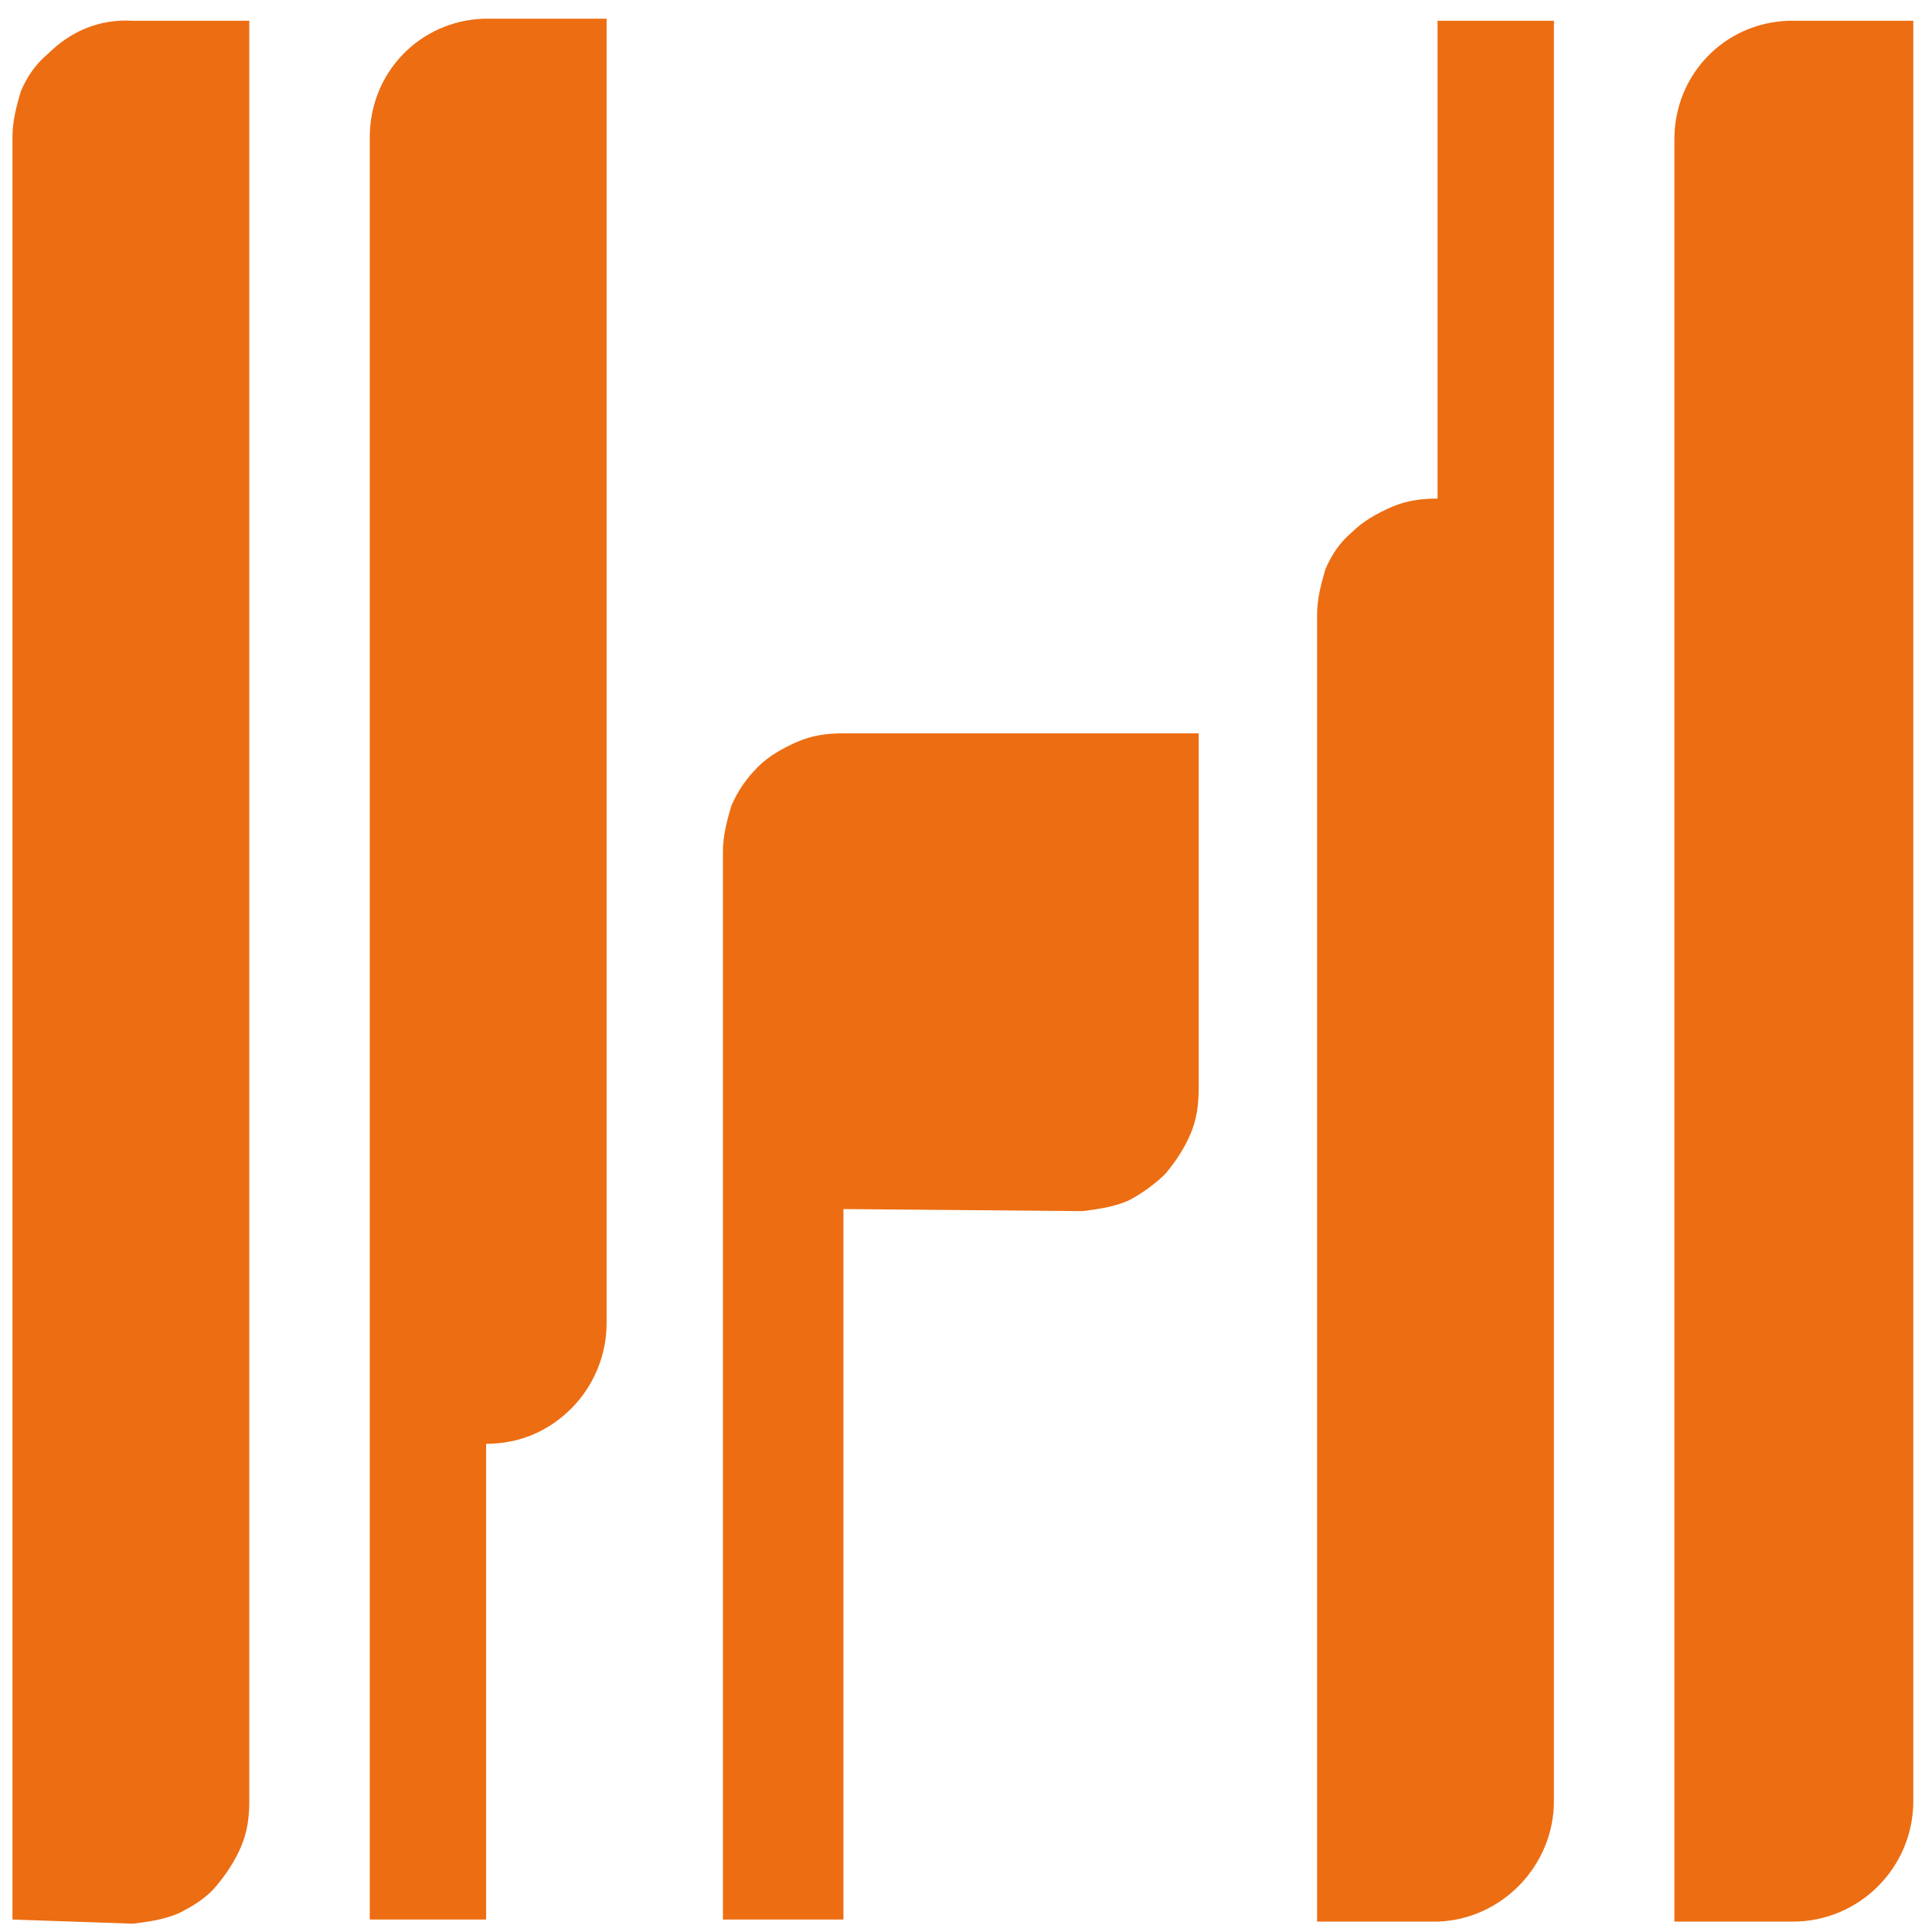 <?xml version="1.0" encoding="UTF-8"?>
<svg width="93px" height="93px" viewBox="0 0 93 93" version="1.1" xmlns="http://www.w3.org/2000/svg" xmlns:xlink="http://www.w3.org/1999/xlink">
    <!-- Generator: Sketch 61.2 (89653) - https://sketch.com -->
    <title>Harvest New 2022</title>
    <desc>Created with Sketch.</desc>
    <g id="Page-1" stroke="none" stroke-width="1" fill="none" fill-rule="evenodd">
        <g id="Artboard" transform="translate(-3, -3)" fill="#ED6D12" fill-rule="nonzero">
            <g id="Harvest-New-2022" transform="translate(3, 3)">
                <path d="M40.6,58.2 L40.6,92.4 L34.8,92.4 L34.8,41 C34.8,40.2 35,39.5 35.2,38.8 C35.5,38.1 35.9,37.5 36.5,36.9 C37,36.4 37.7,36 38.4,35.7 C39.1,35.4 39.8,35.3 40.6,35.3 L57.7,35.3 L57.7,52.4 C57.7,53.2 57.6,53.9 57.3,54.6 C57,55.3 56.6,55.9 56.1,56.5 C55.6,57 54.9,57.5 54.3,57.8 C53.6,58.1 52.9,58.2 52.1,58.3 L40.6,58.2 L40.6,58.2 Z" id="Shape"></path>
                <path d="M92.1,1 L92.1,86.7 C92.1,89.9 89.5,92.5 86.3,92.5 L80.6,92.5 L80.6,6.7 C80.6,3.6 83,1.1 86.1,1 C86.1,1 86.2,1 86.2,1 L92.1,1 L92.1,1 Z M69.2,1 L74.8,1 L74.8,86.7 C74.8,89.8 72.3,92.4 69.2,92.5 L63.4,92.5 L63.4,29.6 C63.4,28.8 63.6,28.1 63.8,27.4 C64.1,26.7 64.5,26.1 65.1,25.6 C65.6,25.1 66.3,24.7 67,24.4 C67.7,24.1 68.4,24 69.2,24 C69.2,23.8 69.2,1 69.2,1 Z M23.4,92.4 L17.8,92.4 L17.8,6.6 C17.8,3.5 20.2,1 23.3,0.9 C23.3,0.9 23.4,0.9 23.4,0.9 L29.2,0.9 L29.2,63.7 C29.2,65.2 28.6,66.7 27.5,67.8 C26.4,68.9 25,69.5 23.4,69.5 L23.4,92.4 L23.4,92.4 Z M0.6,92.4 L0.6,6.6 C0.6,5.8 0.8,5.1 1,4.4 C1.3,3.7 1.7,3.1 2.3,2.6 C3.4,1.5 4.8,0.9 6.4,1 L12,1 L12,86.7 C12,87.5 11.9,88.2 11.6,88.9 C11.3,89.6 10.9,90.2 10.4,90.8 C9.9,91.4 9.2,91.8 8.6,92.1 C7.9,92.4 7.2,92.5 6.4,92.6 L0.6,92.4 L0.6,92.4 Z" id="Shape"></path>
            </g>
        </g>
    </g>
</svg>